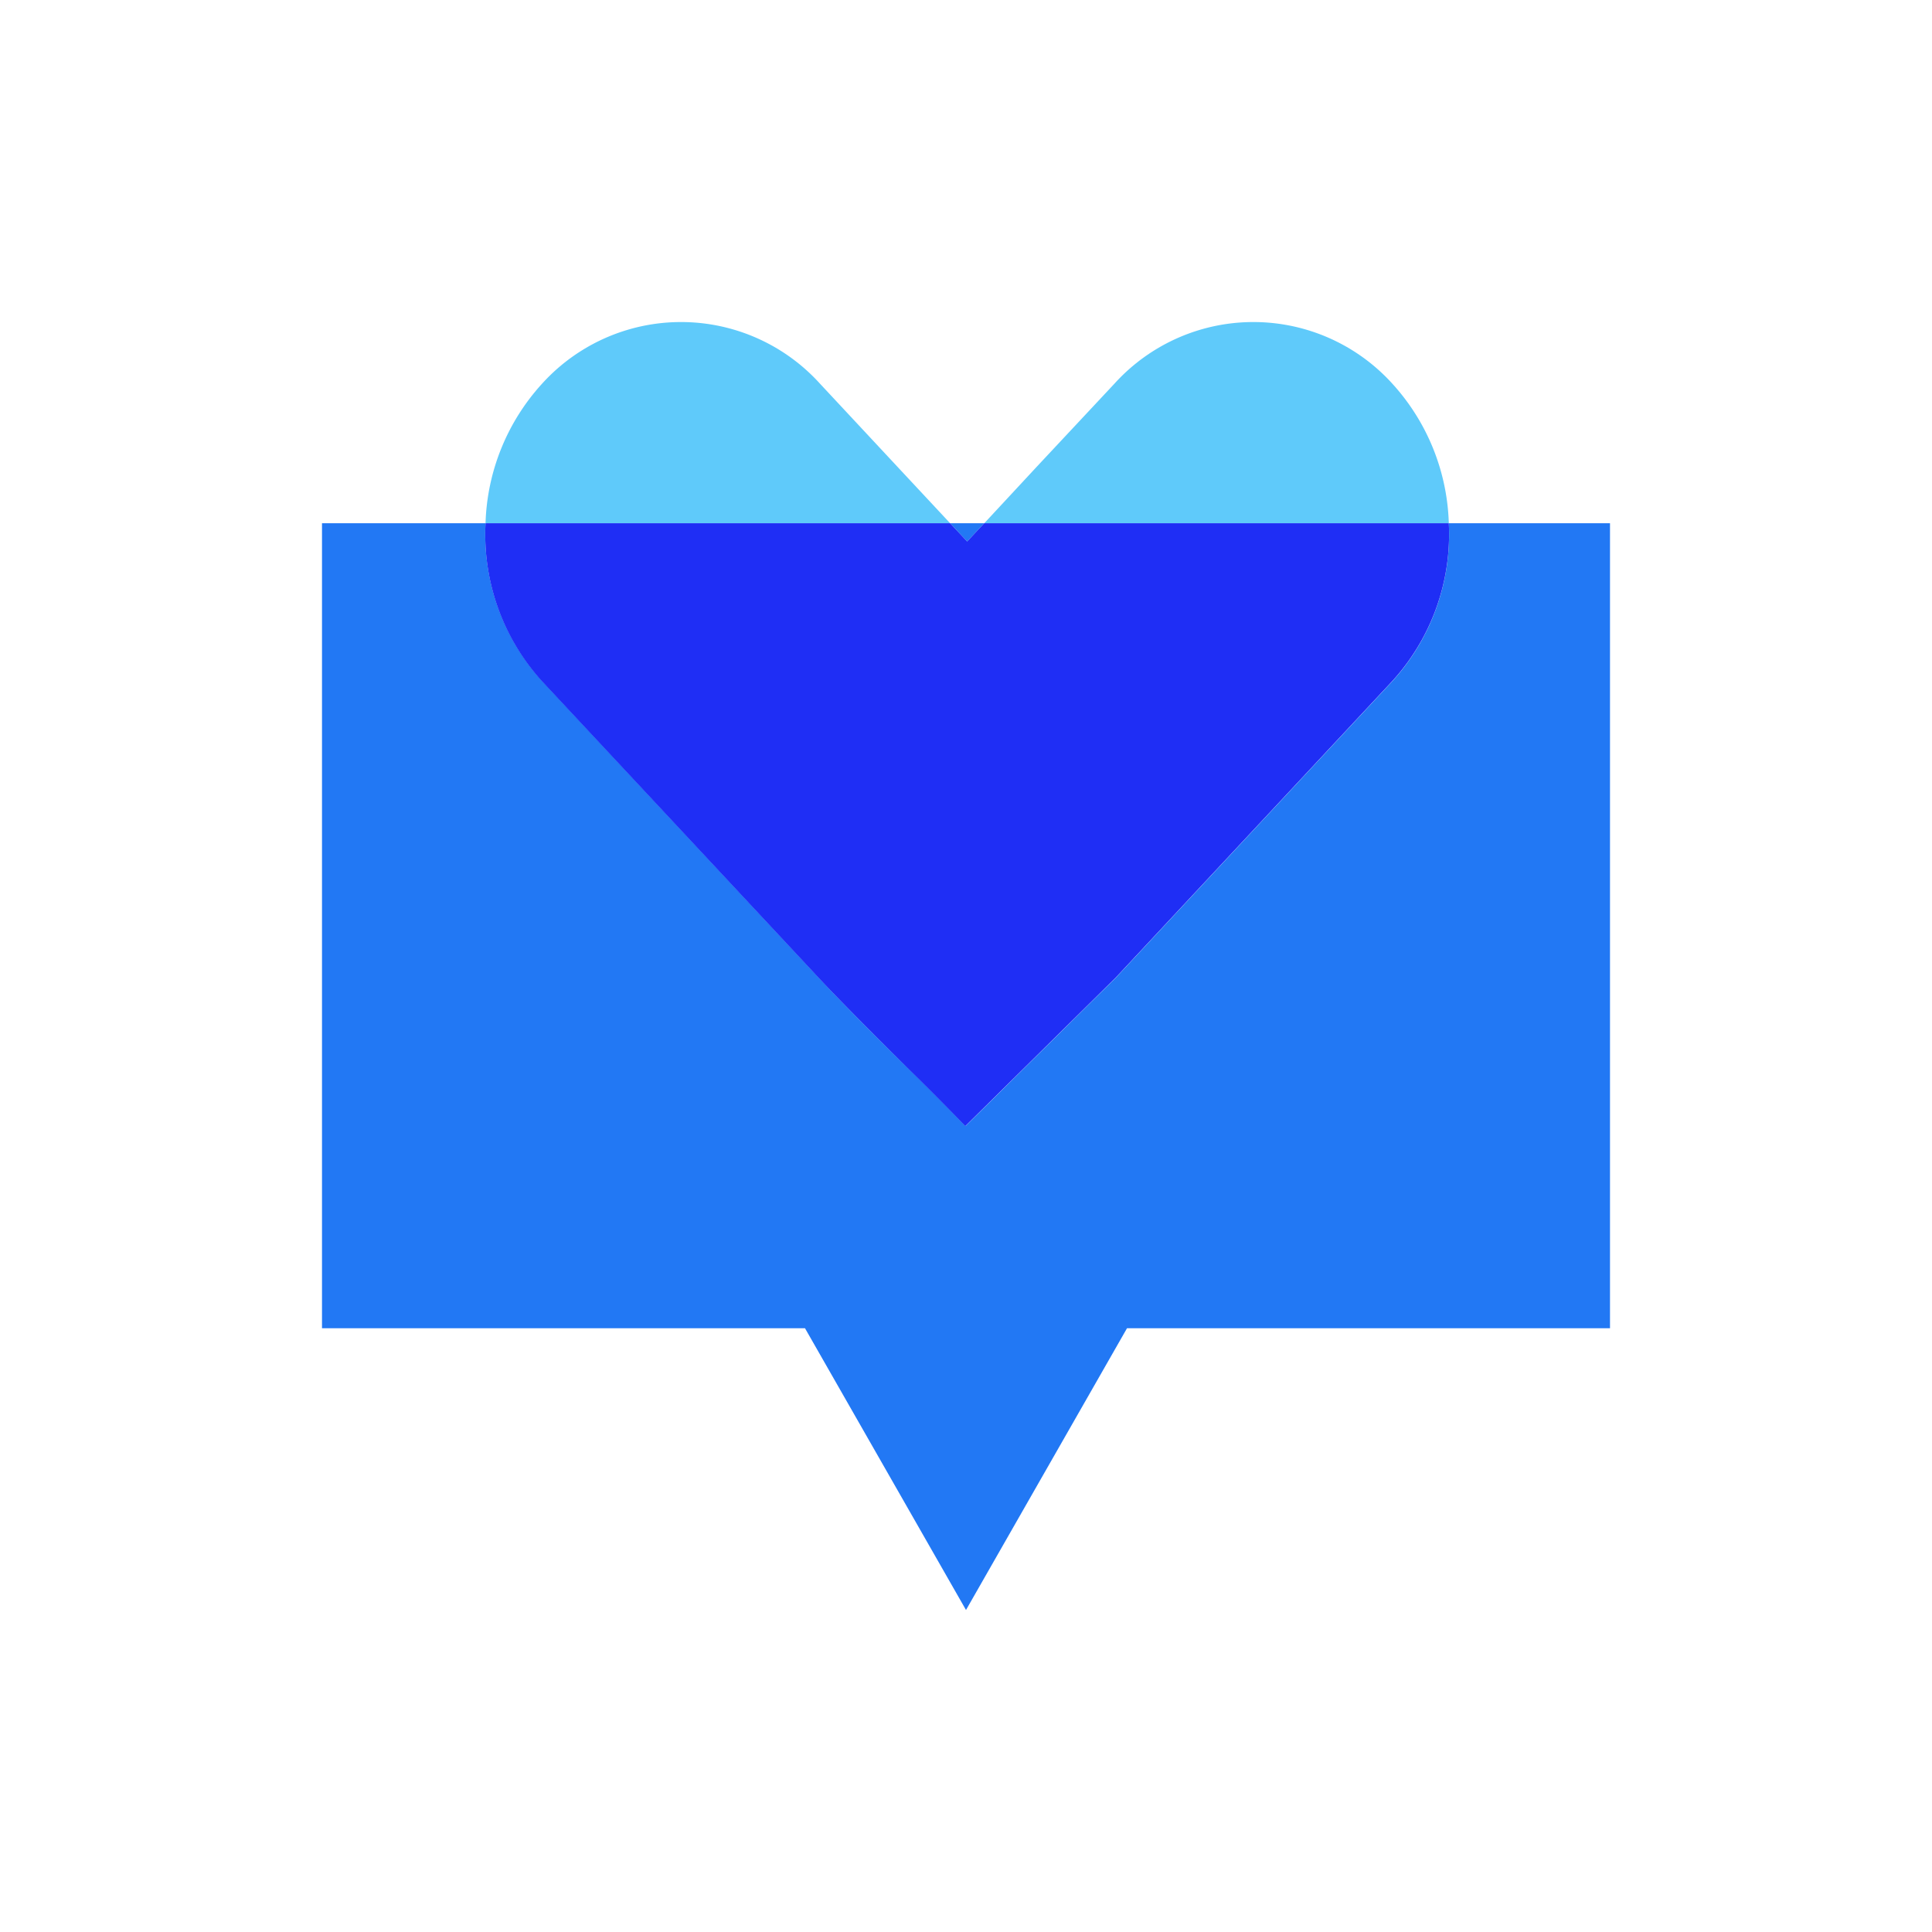 <svg xmlns="http://www.w3.org/2000/svg" width="48" height="48"><g data-name="Group 15875"><g data-name="Group 15877"><path data-name="Path 15829" d="M22.3,11.6,20.37,9.53a4.657,4.657,0,0,0-6.9,0A5.38,5.38,0,0,0,12.063,13H23.606Z" fill="#5fcafa"/><path data-name="Path 15830" d="M34.59,9.53a4.657,4.657,0,0,0-6.9,0L25.754,11.6l-1.3,1.4H35.995A5.38,5.38,0,0,0,34.59,9.53Z" fill="#5fcafa"/><g data-name="Group 15876"><path data-name="Path 15831" d="M24.452,13h-.846l.423.453Z" fill="#2278f4"/><path data-name="Path 15832" d="M36.38,13h-.385a5.416,5.416,0,0,1-1.406,3.929l-6.864,7.359-3.737,3.689s-.64-.66-1.284-1.293l-.13-.128c-.979-.964-1.745-1.737-2.2-2.23l-6.9-7.4A5.42,5.42,0,0,1,12.063,13H8V33H20l4,7,4-7H40V13Z" fill="#2278f4"/><path data-name="Path 15833" d="M20.369,24.326c.46.493,1.226,1.266,2.2,2.23l.13.128c.644.633,1.284,1.293,1.284,1.293l3.737-3.689,6.864-7.359A5.416,5.416,0,0,0,35.995,13H24.452l-.423.453L23.606,13H12.063a5.42,5.42,0,0,0,1.406,3.929Z" fill="#1f2ef5"/></g></g></g></svg>